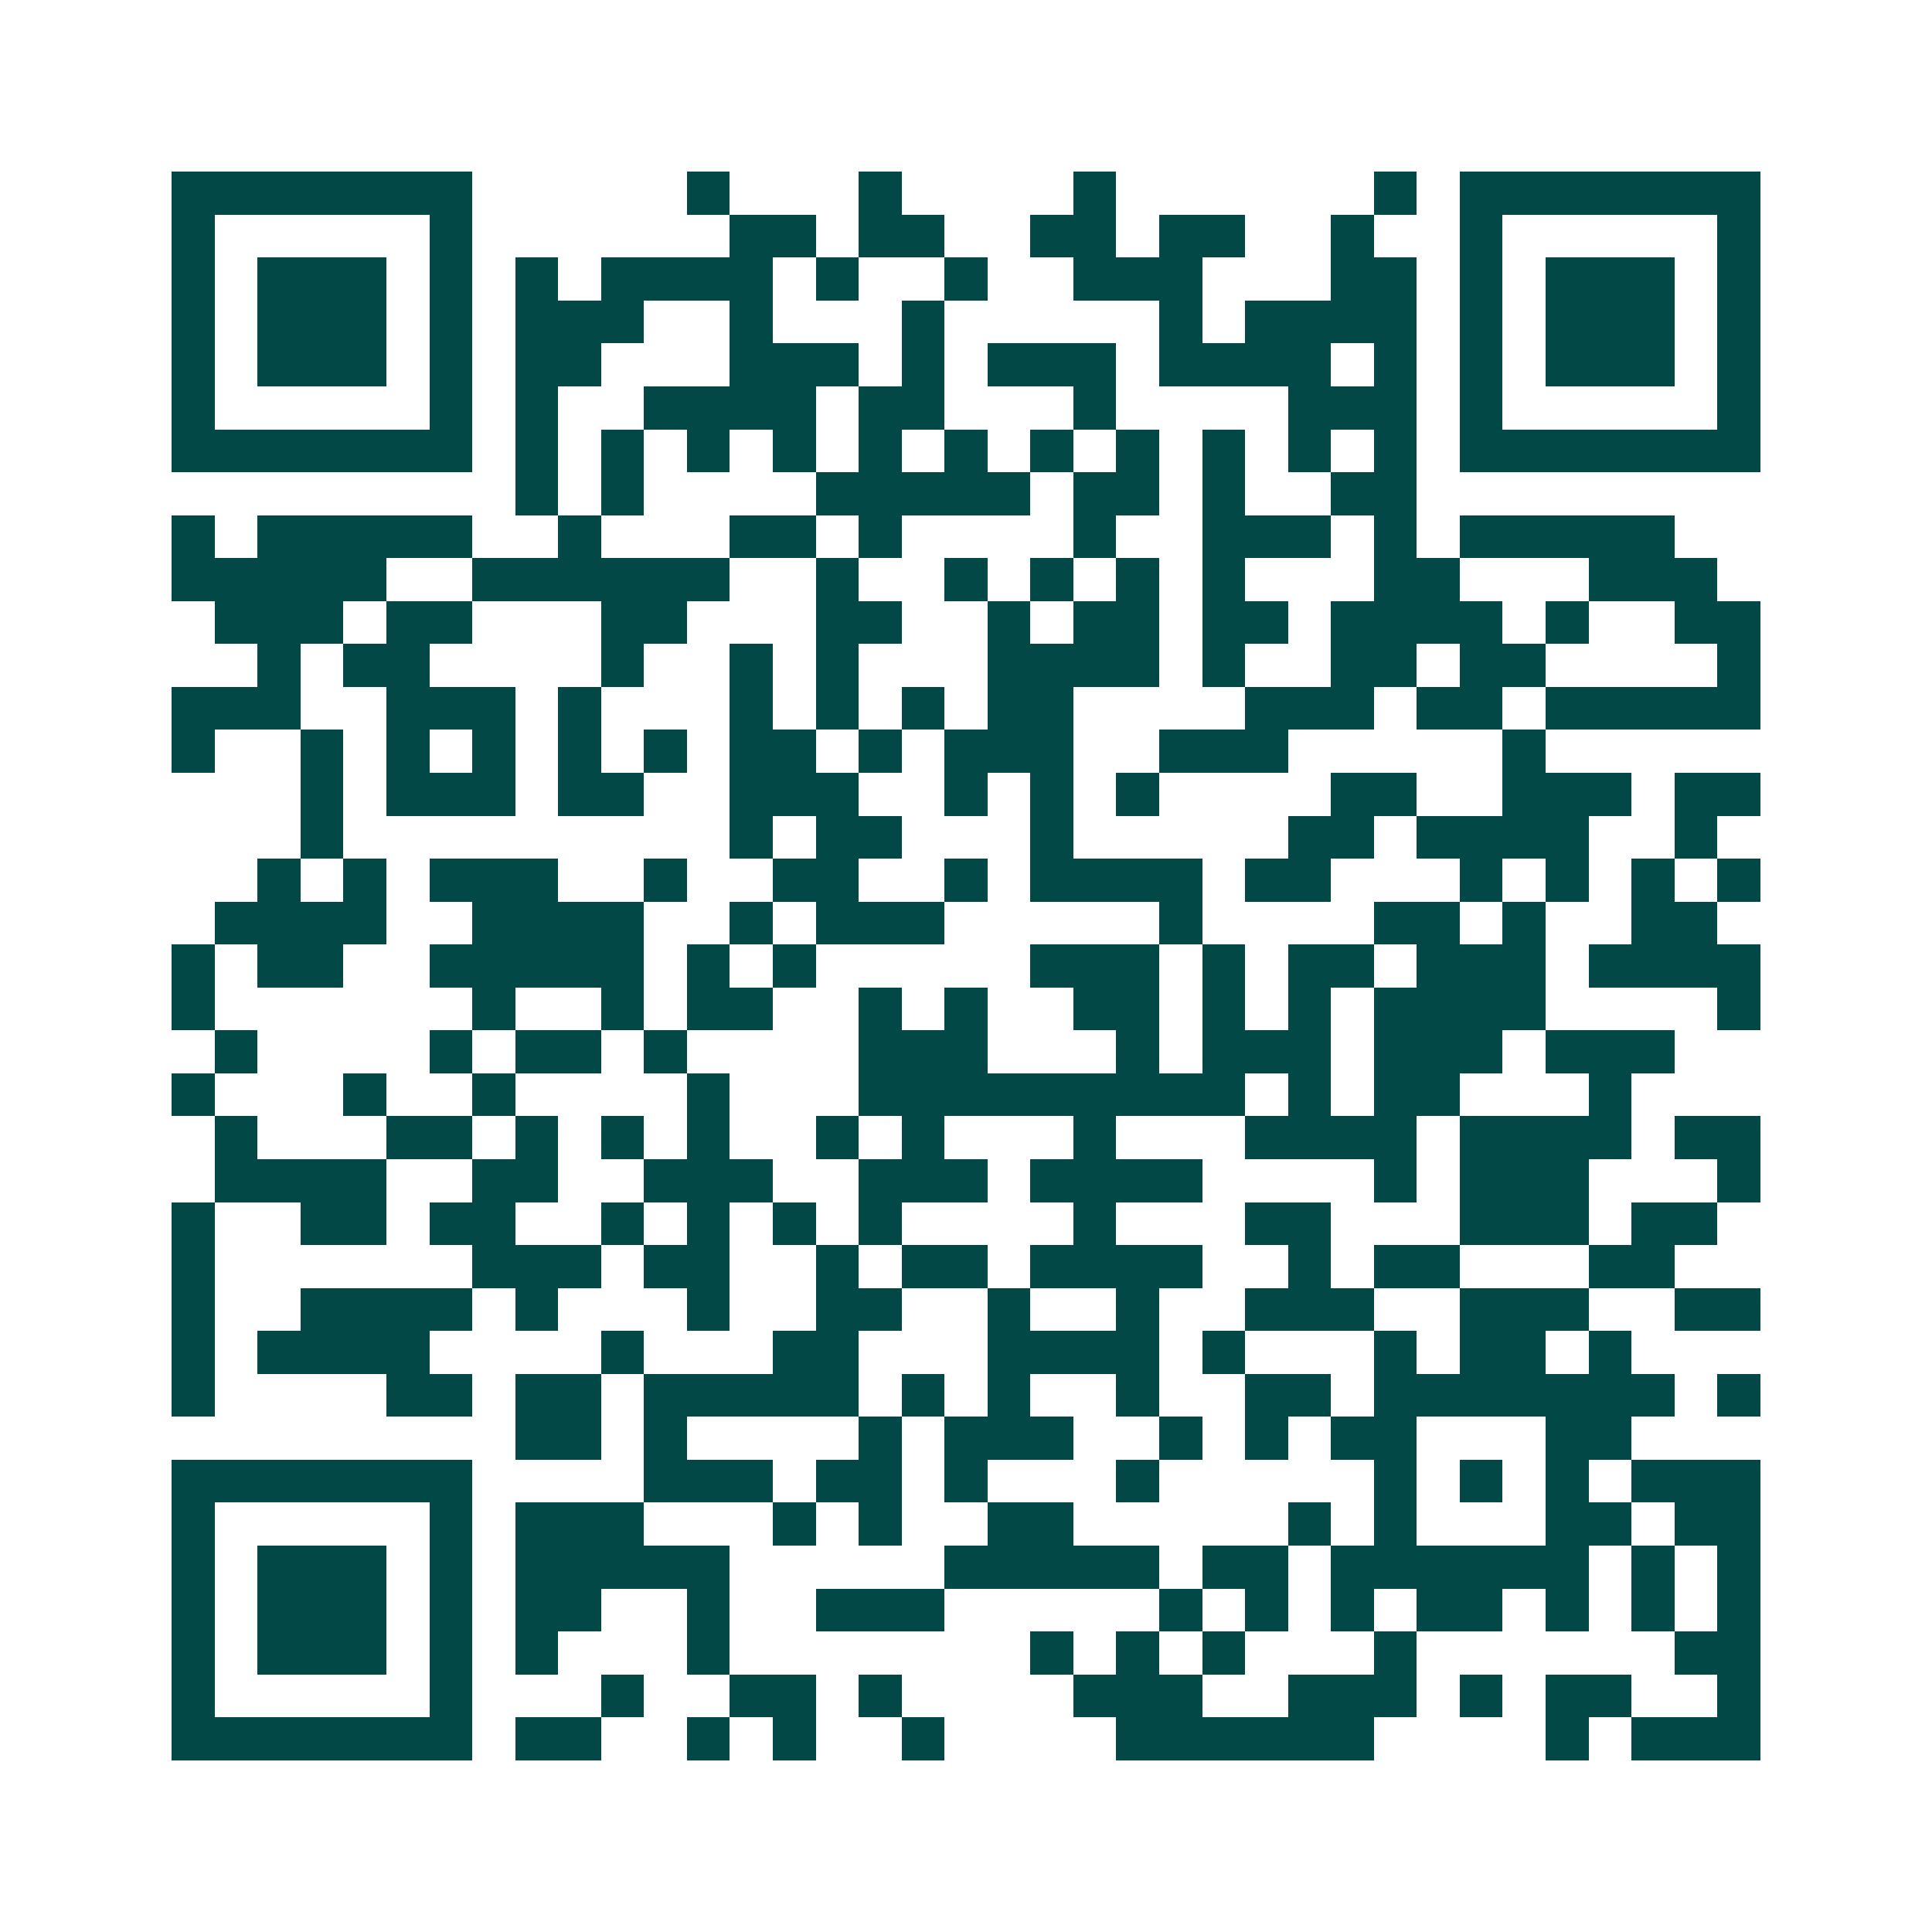 <svg xmlns="http://www.w3.org/2000/svg" width="200" height="200" viewBox="0 0 45 45" shape-rendering="crispEdges"><path fill="#ffffff" d="M0 0h45v45H0z"/><path stroke="#014847" d="M4 4.5h7m5 0h1m3 0h1m4 0h1m6 0h1m1 0h7M4 5.5h1m5 0h1m6 0h2m1 0h2m2 0h2m1 0h2m2 0h1m2 0h1m5 0h1M4 6.5h1m1 0h3m1 0h1m1 0h1m1 0h4m1 0h1m2 0h1m2 0h3m3 0h2m1 0h1m1 0h3m1 0h1M4 7.5h1m1 0h3m1 0h1m1 0h3m2 0h1m3 0h1m5 0h1m1 0h4m1 0h1m1 0h3m1 0h1M4 8.5h1m1 0h3m1 0h1m1 0h2m3 0h3m1 0h1m1 0h3m1 0h4m1 0h1m1 0h1m1 0h3m1 0h1M4 9.5h1m5 0h1m1 0h1m2 0h4m1 0h2m3 0h1m4 0h3m1 0h1m5 0h1M4 10.5h7m1 0h1m1 0h1m1 0h1m1 0h1m1 0h1m1 0h1m1 0h1m1 0h1m1 0h1m1 0h1m1 0h1m1 0h7M12 11.5h1m1 0h1m4 0h5m1 0h2m1 0h1m2 0h2M4 12.5h1m1 0h5m2 0h1m3 0h2m1 0h1m4 0h1m2 0h3m1 0h1m1 0h5M4 13.5h5m2 0h6m2 0h1m2 0h1m1 0h1m1 0h1m1 0h1m3 0h2m3 0h3M5 14.5h3m1 0h2m3 0h2m3 0h2m2 0h1m1 0h2m1 0h2m1 0h4m1 0h1m2 0h2M6 15.5h1m1 0h2m4 0h1m2 0h1m1 0h1m3 0h4m1 0h1m2 0h2m1 0h2m4 0h1M4 16.5h3m2 0h3m1 0h1m3 0h1m1 0h1m1 0h1m1 0h2m4 0h3m1 0h2m1 0h5M4 17.5h1m2 0h1m1 0h1m1 0h1m1 0h1m1 0h1m1 0h2m1 0h1m1 0h3m2 0h3m5 0h1M7 18.5h1m1 0h3m1 0h2m2 0h3m2 0h1m1 0h1m1 0h1m4 0h2m2 0h3m1 0h2M7 19.5h1m9 0h1m1 0h2m3 0h1m5 0h2m1 0h4m2 0h1M6 20.5h1m1 0h1m1 0h3m2 0h1m2 0h2m2 0h1m1 0h4m1 0h2m3 0h1m1 0h1m1 0h1m1 0h1M5 21.5h4m2 0h4m2 0h1m1 0h3m5 0h1m4 0h2m1 0h1m2 0h2M4 22.5h1m1 0h2m2 0h5m1 0h1m1 0h1m5 0h3m1 0h1m1 0h2m1 0h3m1 0h4M4 23.5h1m6 0h1m2 0h1m1 0h2m2 0h1m1 0h1m2 0h2m1 0h1m1 0h1m1 0h4m4 0h1M5 24.5h1m4 0h1m1 0h2m1 0h1m4 0h3m3 0h1m1 0h3m1 0h3m1 0h3M4 25.5h1m3 0h1m2 0h1m4 0h1m3 0h9m1 0h1m1 0h2m3 0h1M5 26.5h1m3 0h2m1 0h1m1 0h1m1 0h1m2 0h1m1 0h1m3 0h1m3 0h4m1 0h4m1 0h2M5 27.5h4m2 0h2m2 0h3m2 0h3m1 0h4m4 0h1m1 0h3m3 0h1M4 28.5h1m2 0h2m1 0h2m2 0h1m1 0h1m1 0h1m1 0h1m4 0h1m3 0h2m3 0h3m1 0h2M4 29.5h1m6 0h3m1 0h2m2 0h1m1 0h2m1 0h4m2 0h1m1 0h2m3 0h2M4 30.5h1m2 0h4m1 0h1m3 0h1m2 0h2m2 0h1m2 0h1m2 0h3m2 0h3m2 0h2M4 31.5h1m1 0h4m4 0h1m3 0h2m3 0h4m1 0h1m3 0h1m1 0h2m1 0h1M4 32.5h1m4 0h2m1 0h2m1 0h5m1 0h1m1 0h1m2 0h1m2 0h2m1 0h7m1 0h1M12 33.5h2m1 0h1m4 0h1m1 0h3m2 0h1m1 0h1m1 0h2m3 0h2M4 34.5h7m4 0h3m1 0h2m1 0h1m3 0h1m5 0h1m1 0h1m1 0h1m1 0h3M4 35.5h1m5 0h1m1 0h3m3 0h1m1 0h1m2 0h2m5 0h1m1 0h1m3 0h2m1 0h2M4 36.5h1m1 0h3m1 0h1m1 0h5m5 0h5m1 0h2m1 0h6m1 0h1m1 0h1M4 37.5h1m1 0h3m1 0h1m1 0h2m2 0h1m2 0h3m5 0h1m1 0h1m1 0h1m1 0h2m1 0h1m1 0h1m1 0h1M4 38.5h1m1 0h3m1 0h1m1 0h1m3 0h1m7 0h1m1 0h1m1 0h1m3 0h1m6 0h2M4 39.5h1m5 0h1m3 0h1m2 0h2m1 0h1m4 0h3m2 0h3m1 0h1m1 0h2m2 0h1M4 40.5h7m1 0h2m2 0h1m1 0h1m2 0h1m4 0h6m4 0h1m1 0h3"/></svg>
